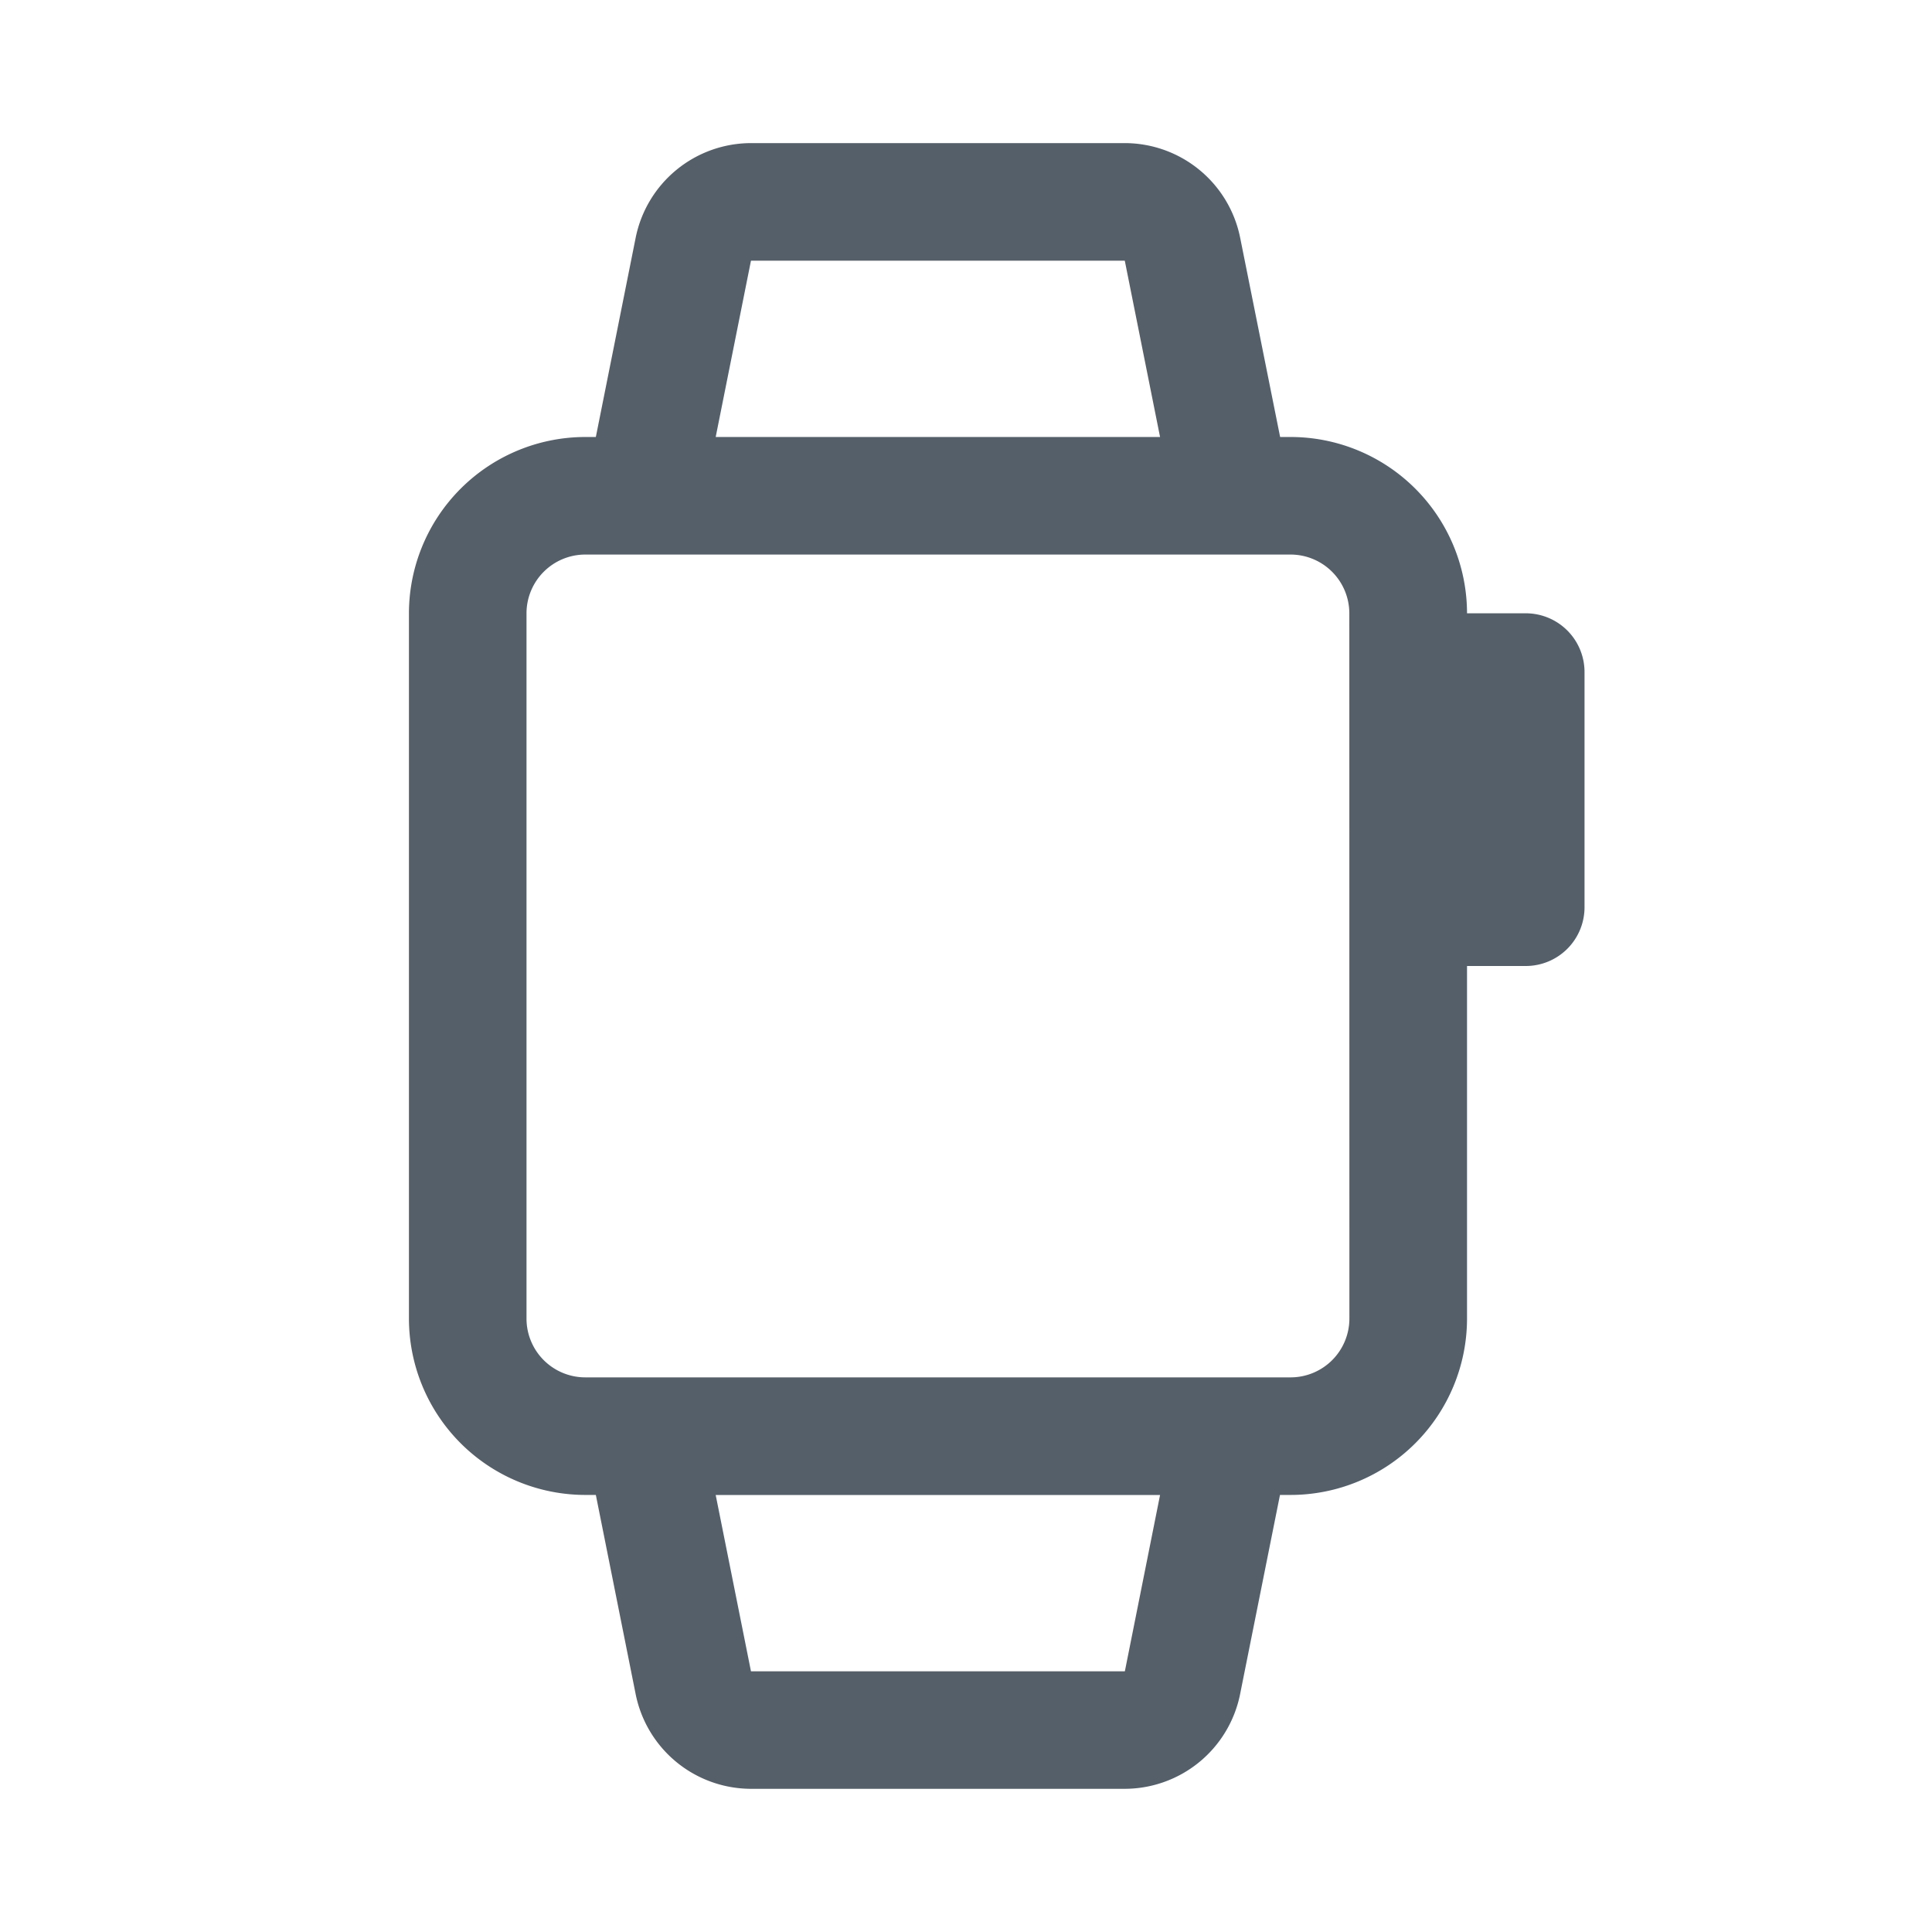 <svg xmlns="http://www.w3.org/2000/svg" width="27" height="27" viewBox="0 0 27 27">
  <g id="Group_2" data-name="Group 2" transform="translate(-4052 744)">
    <rect id="Rectangle_1" data-name="Rectangle 1" width="27" height="27" transform="translate(4052 -744)" fill="none"/>
    <path id="smartwatch_3_1" data-name="smartwatch (3) 1" d="M23.42,9.071H22.6a2.467,2.467,0,0,0-2.464-2.464h-.148L19.429,3.82A1.647,1.647,0,0,0,17.818,2.5H12.593a1.647,1.647,0,0,0-1.611,1.32l-.557,2.787h-.148A2.467,2.467,0,0,0,7.813,9.071v9.857a2.467,2.467,0,0,0,2.464,2.464h.148l.557,2.787a1.647,1.647,0,0,0,1.611,1.32h5.224a1.647,1.647,0,0,0,1.611-1.32l.558-2.787h.148A2.467,2.467,0,0,0,22.6,18.929V14h.821a.821.821,0,0,0,.821-.821V9.893A.821.821,0,0,0,23.42,9.071ZM12.593,4.143h5.224l.493,2.464H12.1Zm5.225,19.714H12.593L12.1,21.393h6.21Zm3.138-4.929a.822.822,0,0,1-.821.821H10.277a.822.822,0,0,1-.821-.821V9.071a.822.822,0,0,1,.821-.821h9.857a.822.822,0,0,1,.821.821Z" transform="translate(4049.902 -744.5)" fill="#555f69"/>
  </g>
</svg>
